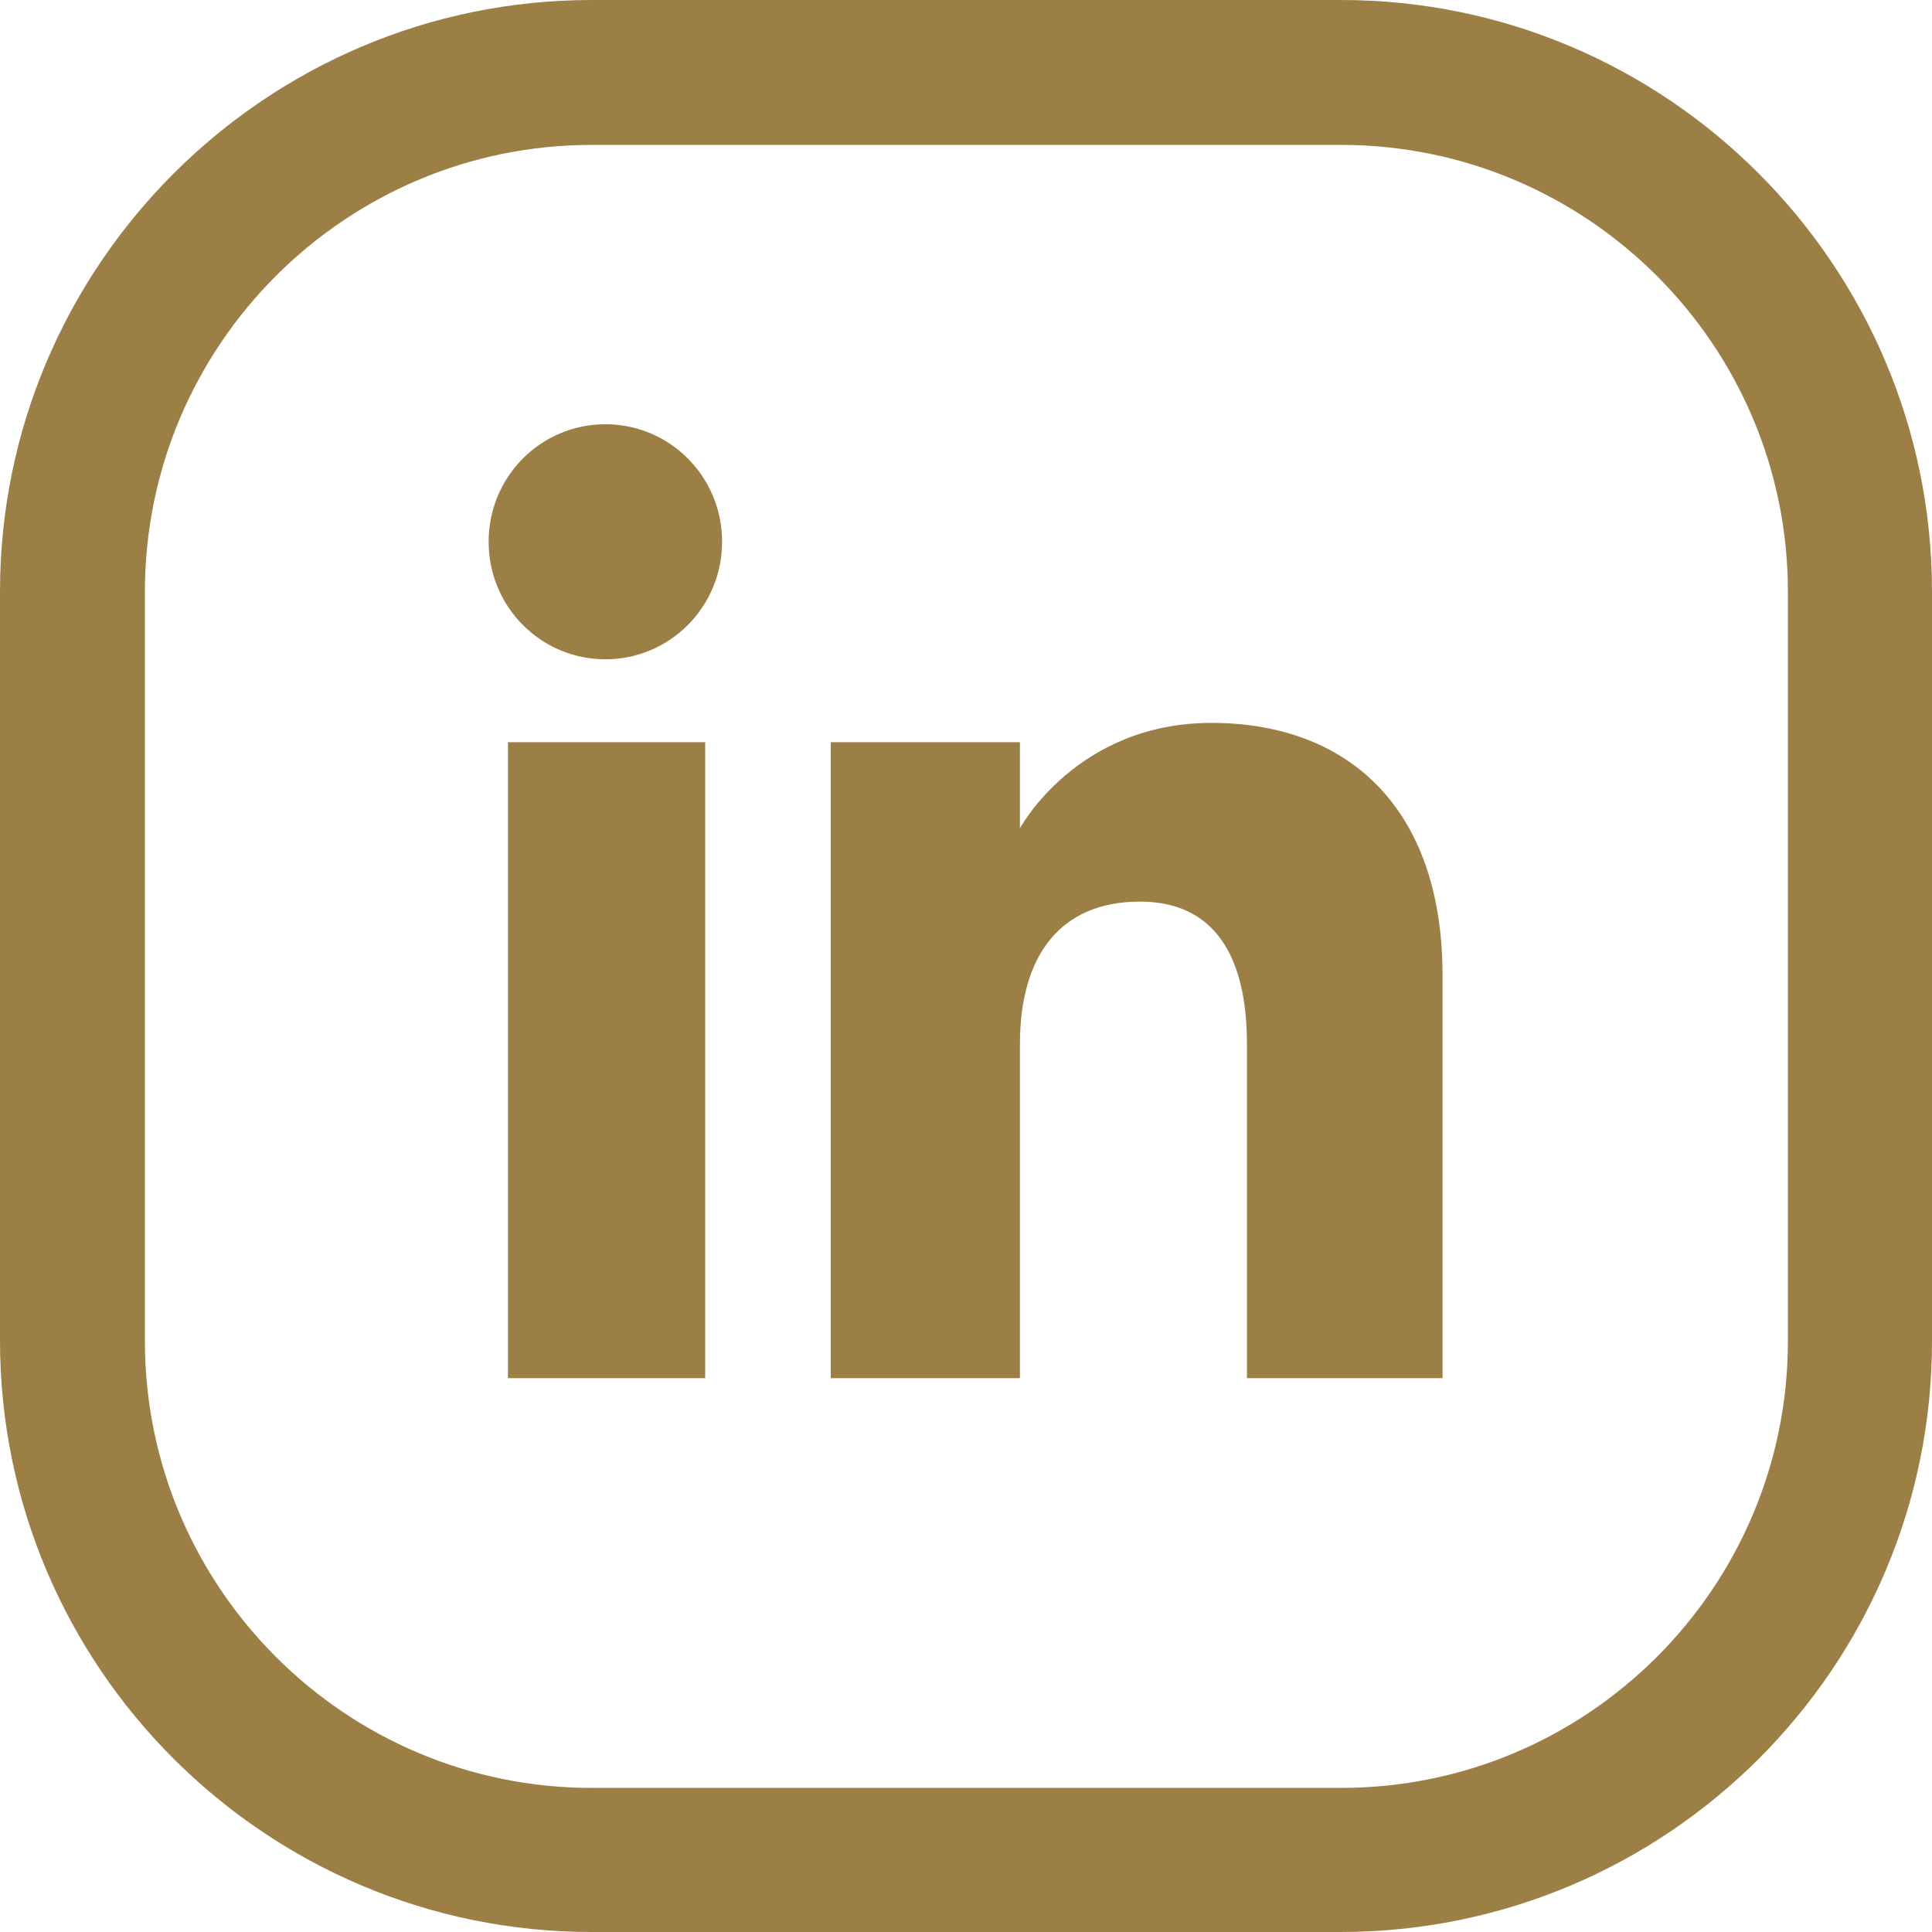 <?xml version="1.0" encoding="utf-8"?>
<!-- Generator: Adobe Illustrator 26.5.0, SVG Export Plug-In . SVG Version: 6.00 Build 0)  -->
<svg version="1.1" id="Calque_1" xmlns="http://www.w3.org/2000/svg" xmlns:xlink="http://www.w3.org/1999/xlink" x="0px" y="0px"
	 viewBox="0 0 24 24" style="enable-background:new 0 0 24 24;" xml:space="preserve">
<style type="text/css">
	.st0{fill:#9C7F44;}
	.st1{opacity:0.9;fill:#FFFFFF;}
</style>
<g id="XMLID_00000089573190781844799410000017771173145202419385_">
	<path id="XMLID_00000092432428078131965610000013628902421046751929_" class="st0" d="M16.65,24H7.35C3.3,24,0,20.71,0,16.65V7.35
		C0,3.3,3.3,0,7.35,0h9.31C20.71,0,24,3.3,24,7.35v9.31C24,20.71,20.71,24,16.65,24z M7.35,1.8C4.29,1.8,1.8,4.29,1.8,7.35v9.31
		c0,3.06,2.49,5.55,5.55,5.55h9.31c3.06,0,5.55-2.49,5.55-5.55V7.35c0-3.06-2.49-5.55-5.55-5.55H7.35z"/>
	<path id="XMLID_00000183235761073953254290000005608864798590365334_" class="st0" d="M6.31,17.12h2.45v-7.9H6.31V17.12z
		 M15.05,8.98c-1.68,0-2.38,1.31-2.38,1.31V9.22h-2.35v7.9h2.35c0,0,0-2.93,0-4.15c0-1.11,0.51-1.77,1.49-1.77
		c0.9,0,1.33,0.64,1.33,1.77c0,1.14,0,4.15,0,4.15h2.43c0,0,0-2.89,0-5S16.72,8.98,15.05,8.98z M7.52,5.27
		c-0.8,0-1.45,0.65-1.45,1.46c0,0.81,0.65,1.46,1.45,1.46c0.8,0,1.45-0.65,1.45-1.46C8.97,5.92,8.32,5.27,7.52,5.27z"/>
</g>
</svg>
